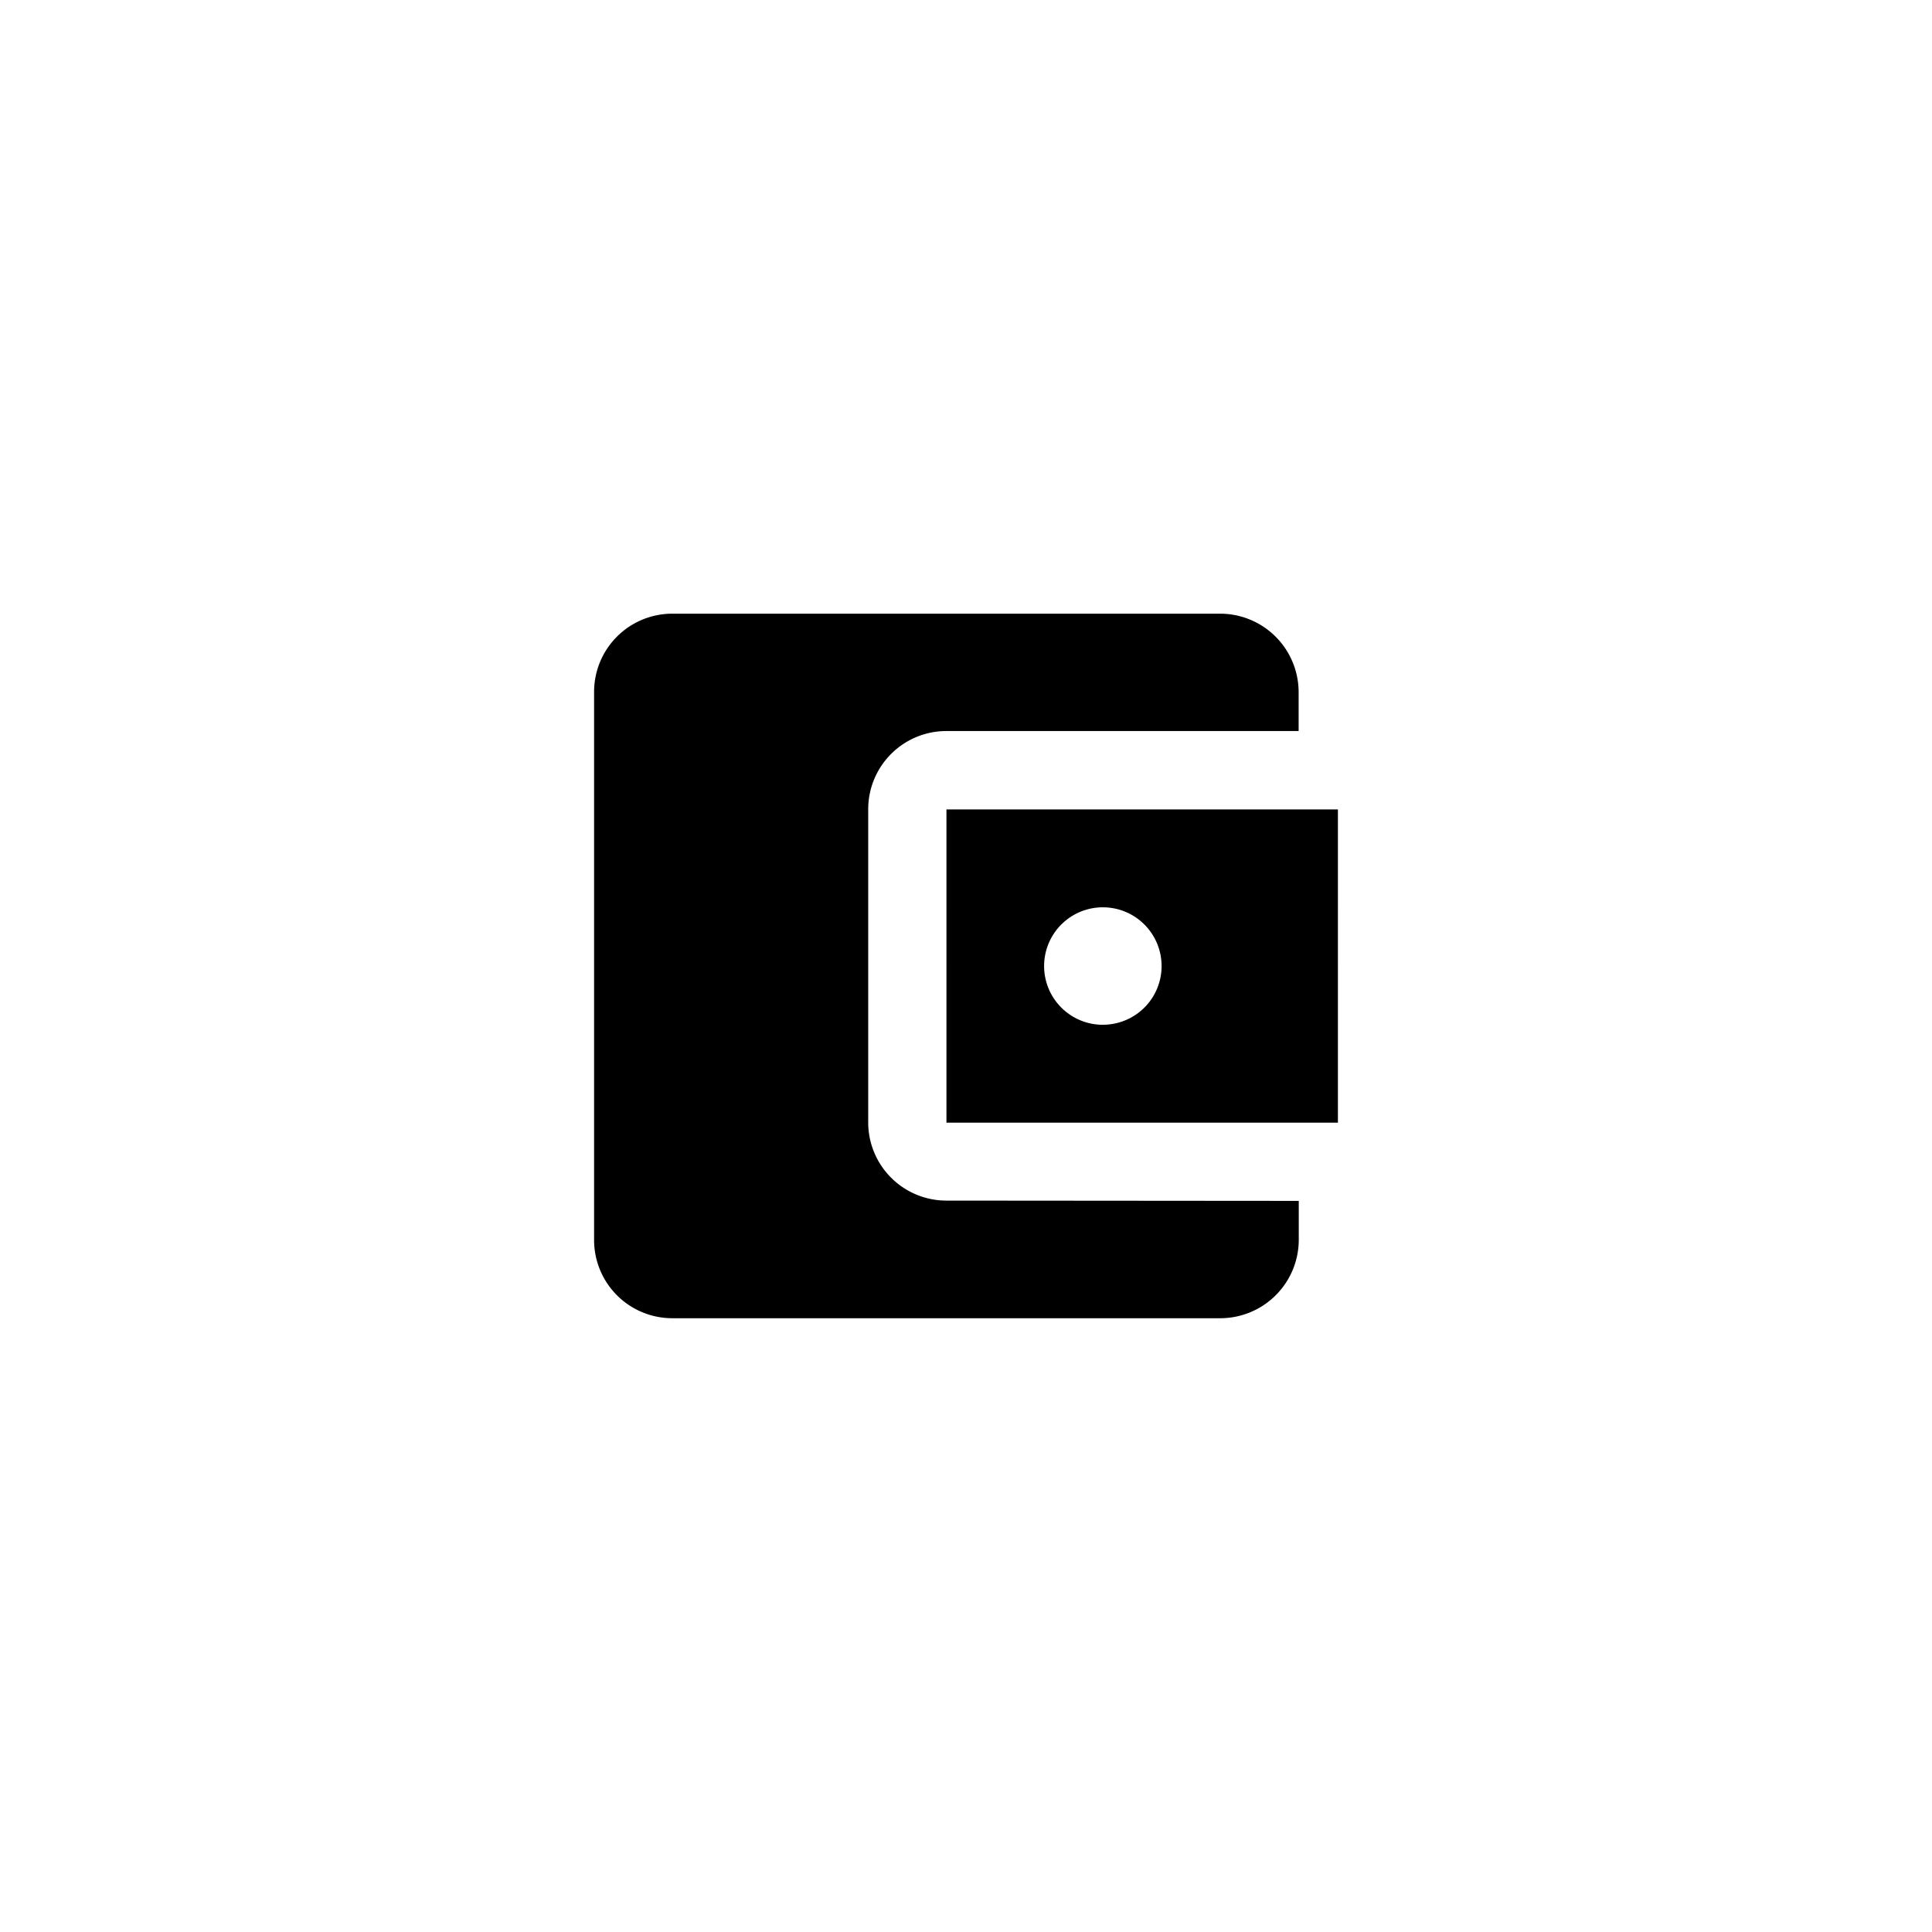 <svg id="Wallet" xmlns="http://www.w3.org/2000/svg" width="42" height="42" viewBox="0 0 42 42">
  <rect id="Rectangle_39" data-name="Rectangle 39" width="42" height="42" fill="none"/>
  <path id="Icon_material-account-balance-wallet" data-name="Icon material-account-balance-wallet" d="M19.819,17.265v.851a1.707,1.707,0,0,1-1.7,1.7H6.2a1.7,1.7,0,0,1-1.7-1.7V6.2A1.7,1.7,0,0,1,6.2,4.5H18.116a1.707,1.707,0,0,1,1.7,1.7v.851H12.159a1.7,1.7,0,0,0-1.7,1.7v6.808a1.7,1.7,0,0,0,1.7,1.7Zm-7.659-1.7h8.51V8.755h-8.51Zm3.4-2.128a1.277,1.277,0,1,1,1.277-1.277A1.275,1.275,0,0,1,15.563,13.436Z" transform="translate(8.415 8.841)"/>
</svg>
